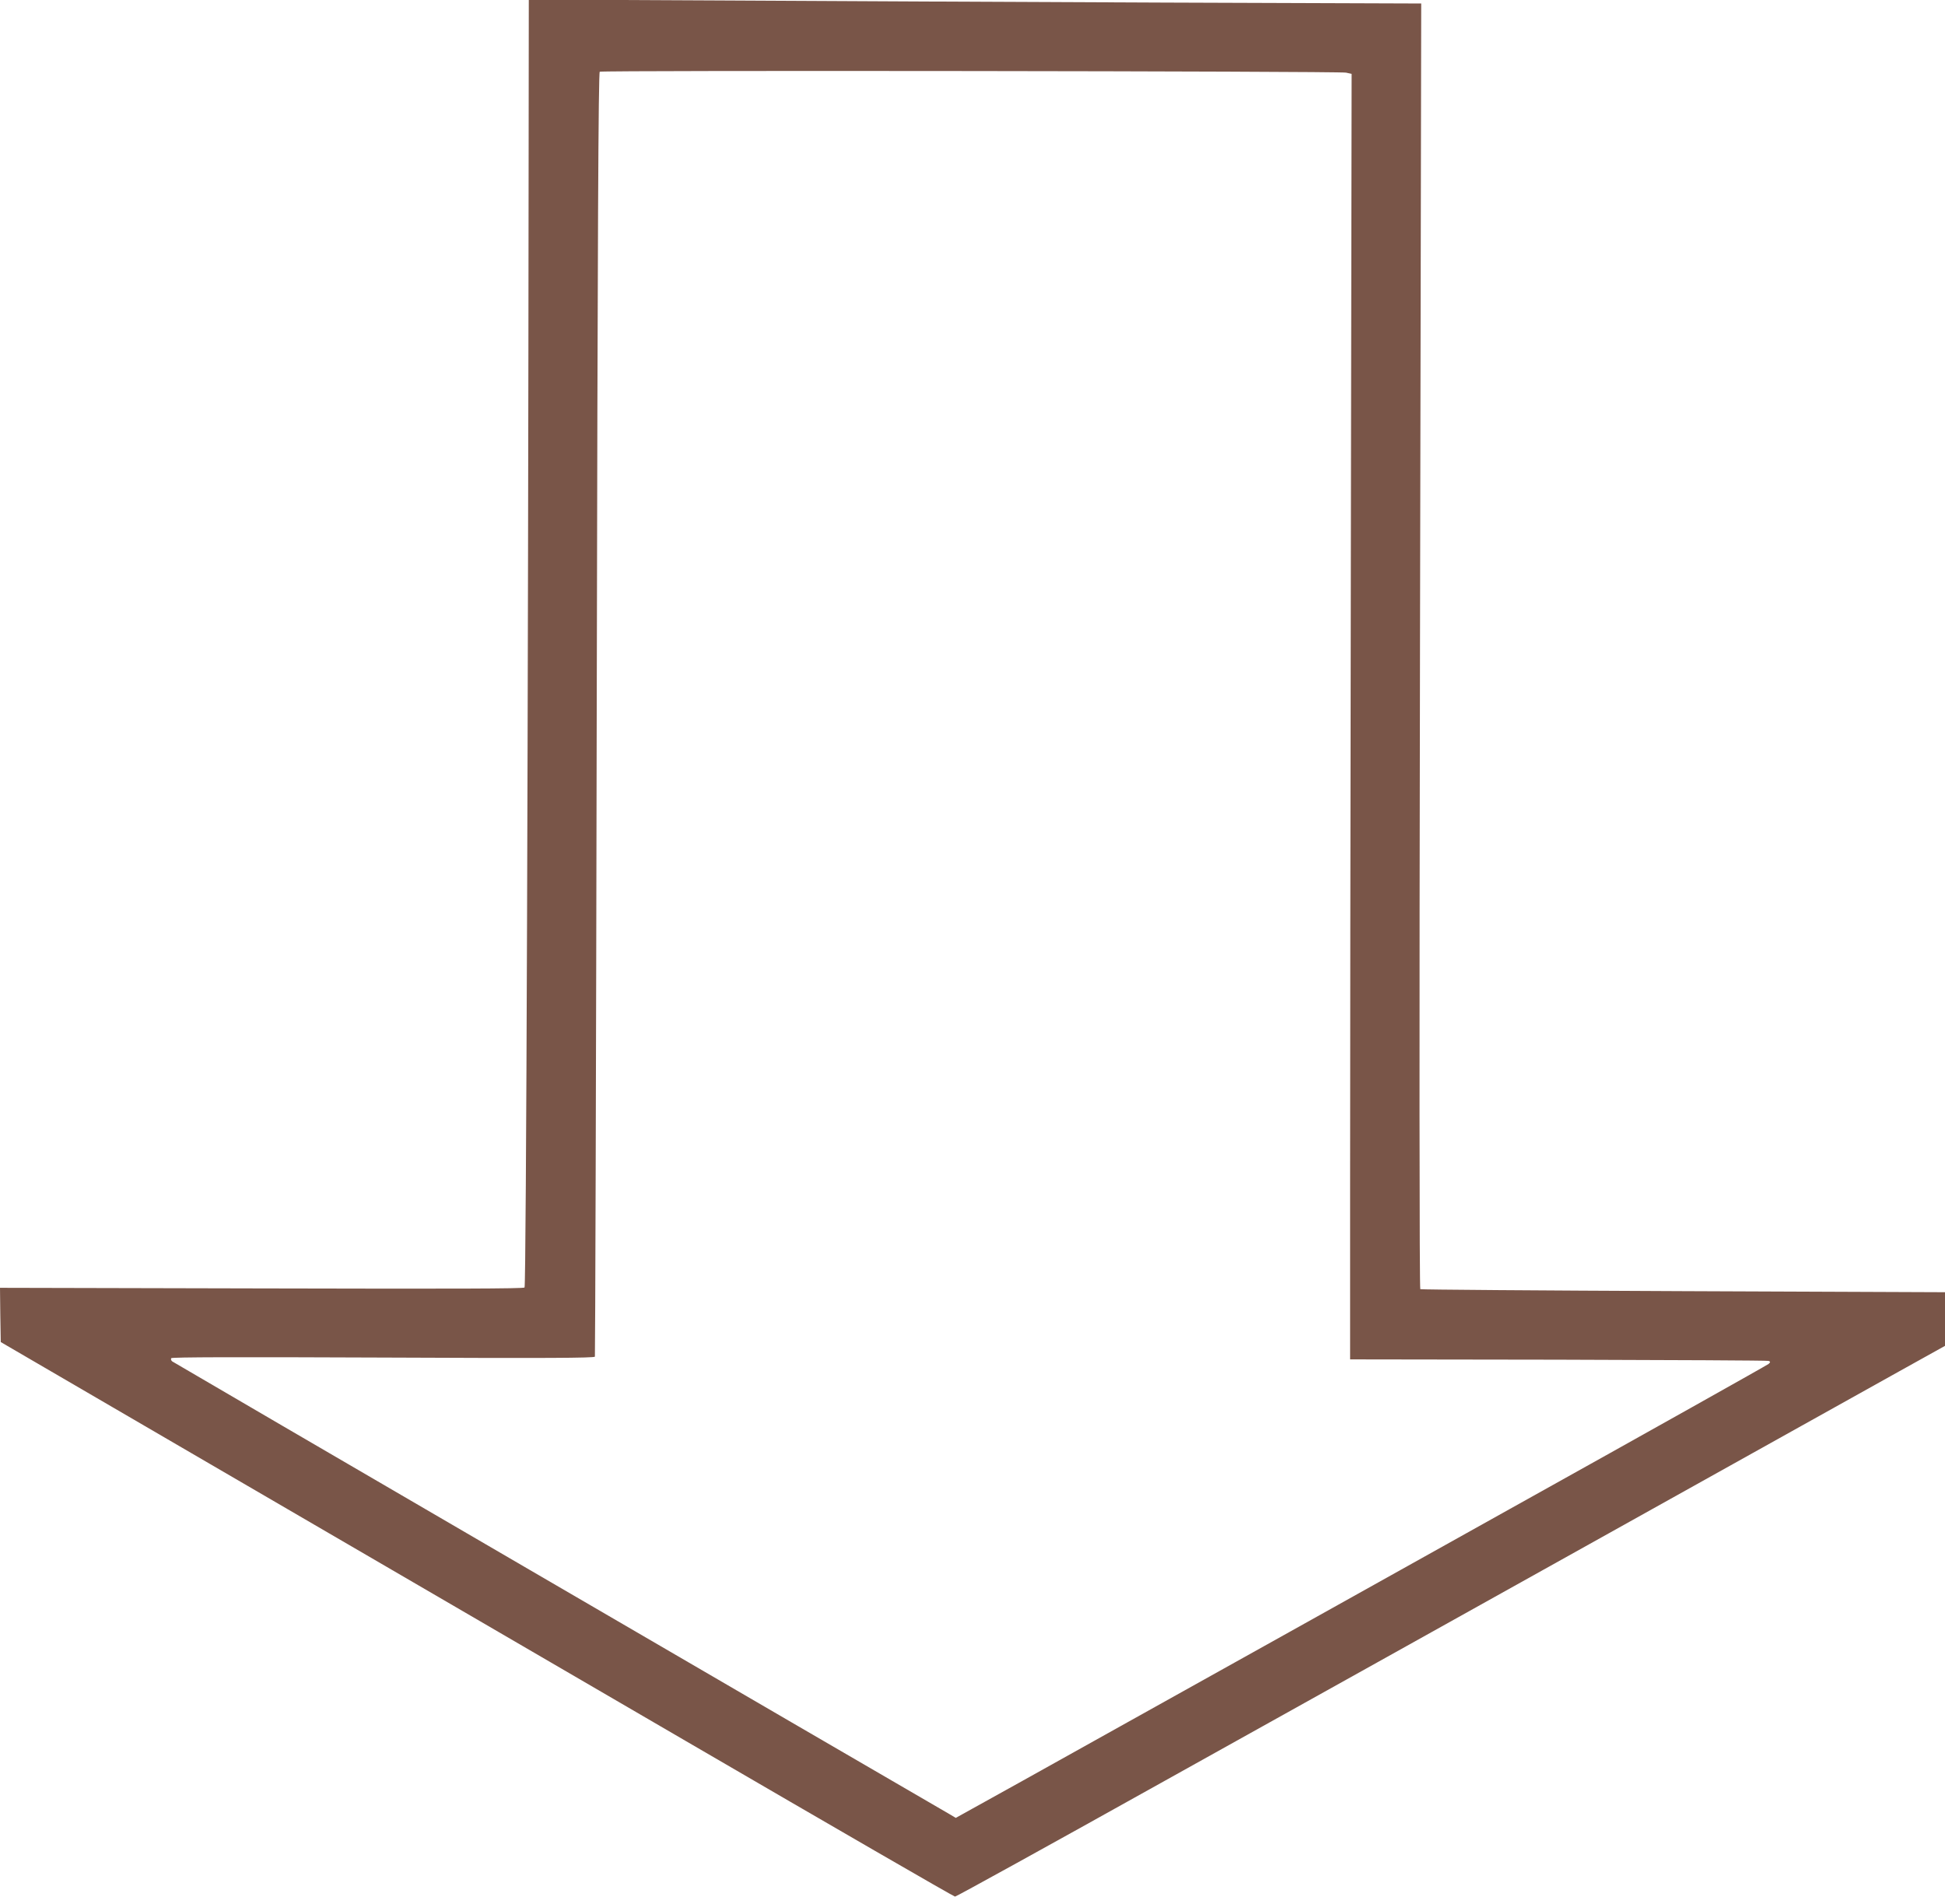 <?xml version="1.0" standalone="no"?>
<!DOCTYPE svg PUBLIC "-//W3C//DTD SVG 20010904//EN"
 "http://www.w3.org/TR/2001/REC-SVG-20010904/DTD/svg10.dtd">
<svg version="1.0" xmlns="http://www.w3.org/2000/svg"
 width="1280pt" height="1253pt" viewBox="0 0 1280 1253"
 preserveAspectRatio="xMidYMid meet">
<g transform="translate(0,1253) scale(0.1,-0.1)"
fill="#795548" stroke="none">
<path d="M3479 11594 c-3 -3629 -16 -7525 -27 -7536 -8 -8 -475 -9 -1732 -6
l-1720 4 2 -178 3 -179 1375 -801 c756 -440 2166 -1261 3133 -1824 967 -563
1764 -1024 1772 -1024 8 0 619 337 1357 749 739 411 2065 1151 2948 1643 883
492 1741 971 1908 1064 l302 168 0 176 0 177 -1722 7 c-947 4 -1726 10 -1731
13 -6 3 -7 1668 -2 4233 l8 4227 -1694 6 c-932 4 -2253 10 -2936 14 l-1243 6
-1 -939z m5379 458 l37 -8 -5 -3099 c-3 -1705 -5 -3608 -5 -4230 l0 -1130
1370 -2 c754 -2 1376 -5 1384 -8 13 -5 13 -8 0 -20 -8 -7 -774 -437 -1704
-955 -929 -519 -2081 -1161 -2560 -1428 -478 -267 -918 -512 -977 -544 l-108
-60 -42 25 c-562 325 -5107 2972 -5115 2979 -7 6 -10 15 -6 21 4 7 431 8 1395
4 1074 -5 1390 -3 1393 6 2 7 8 1910 12 4230 6 3170 11 4220 20 4225 15 10
4864 4 4911 -6z"/>
</g>
</svg>
